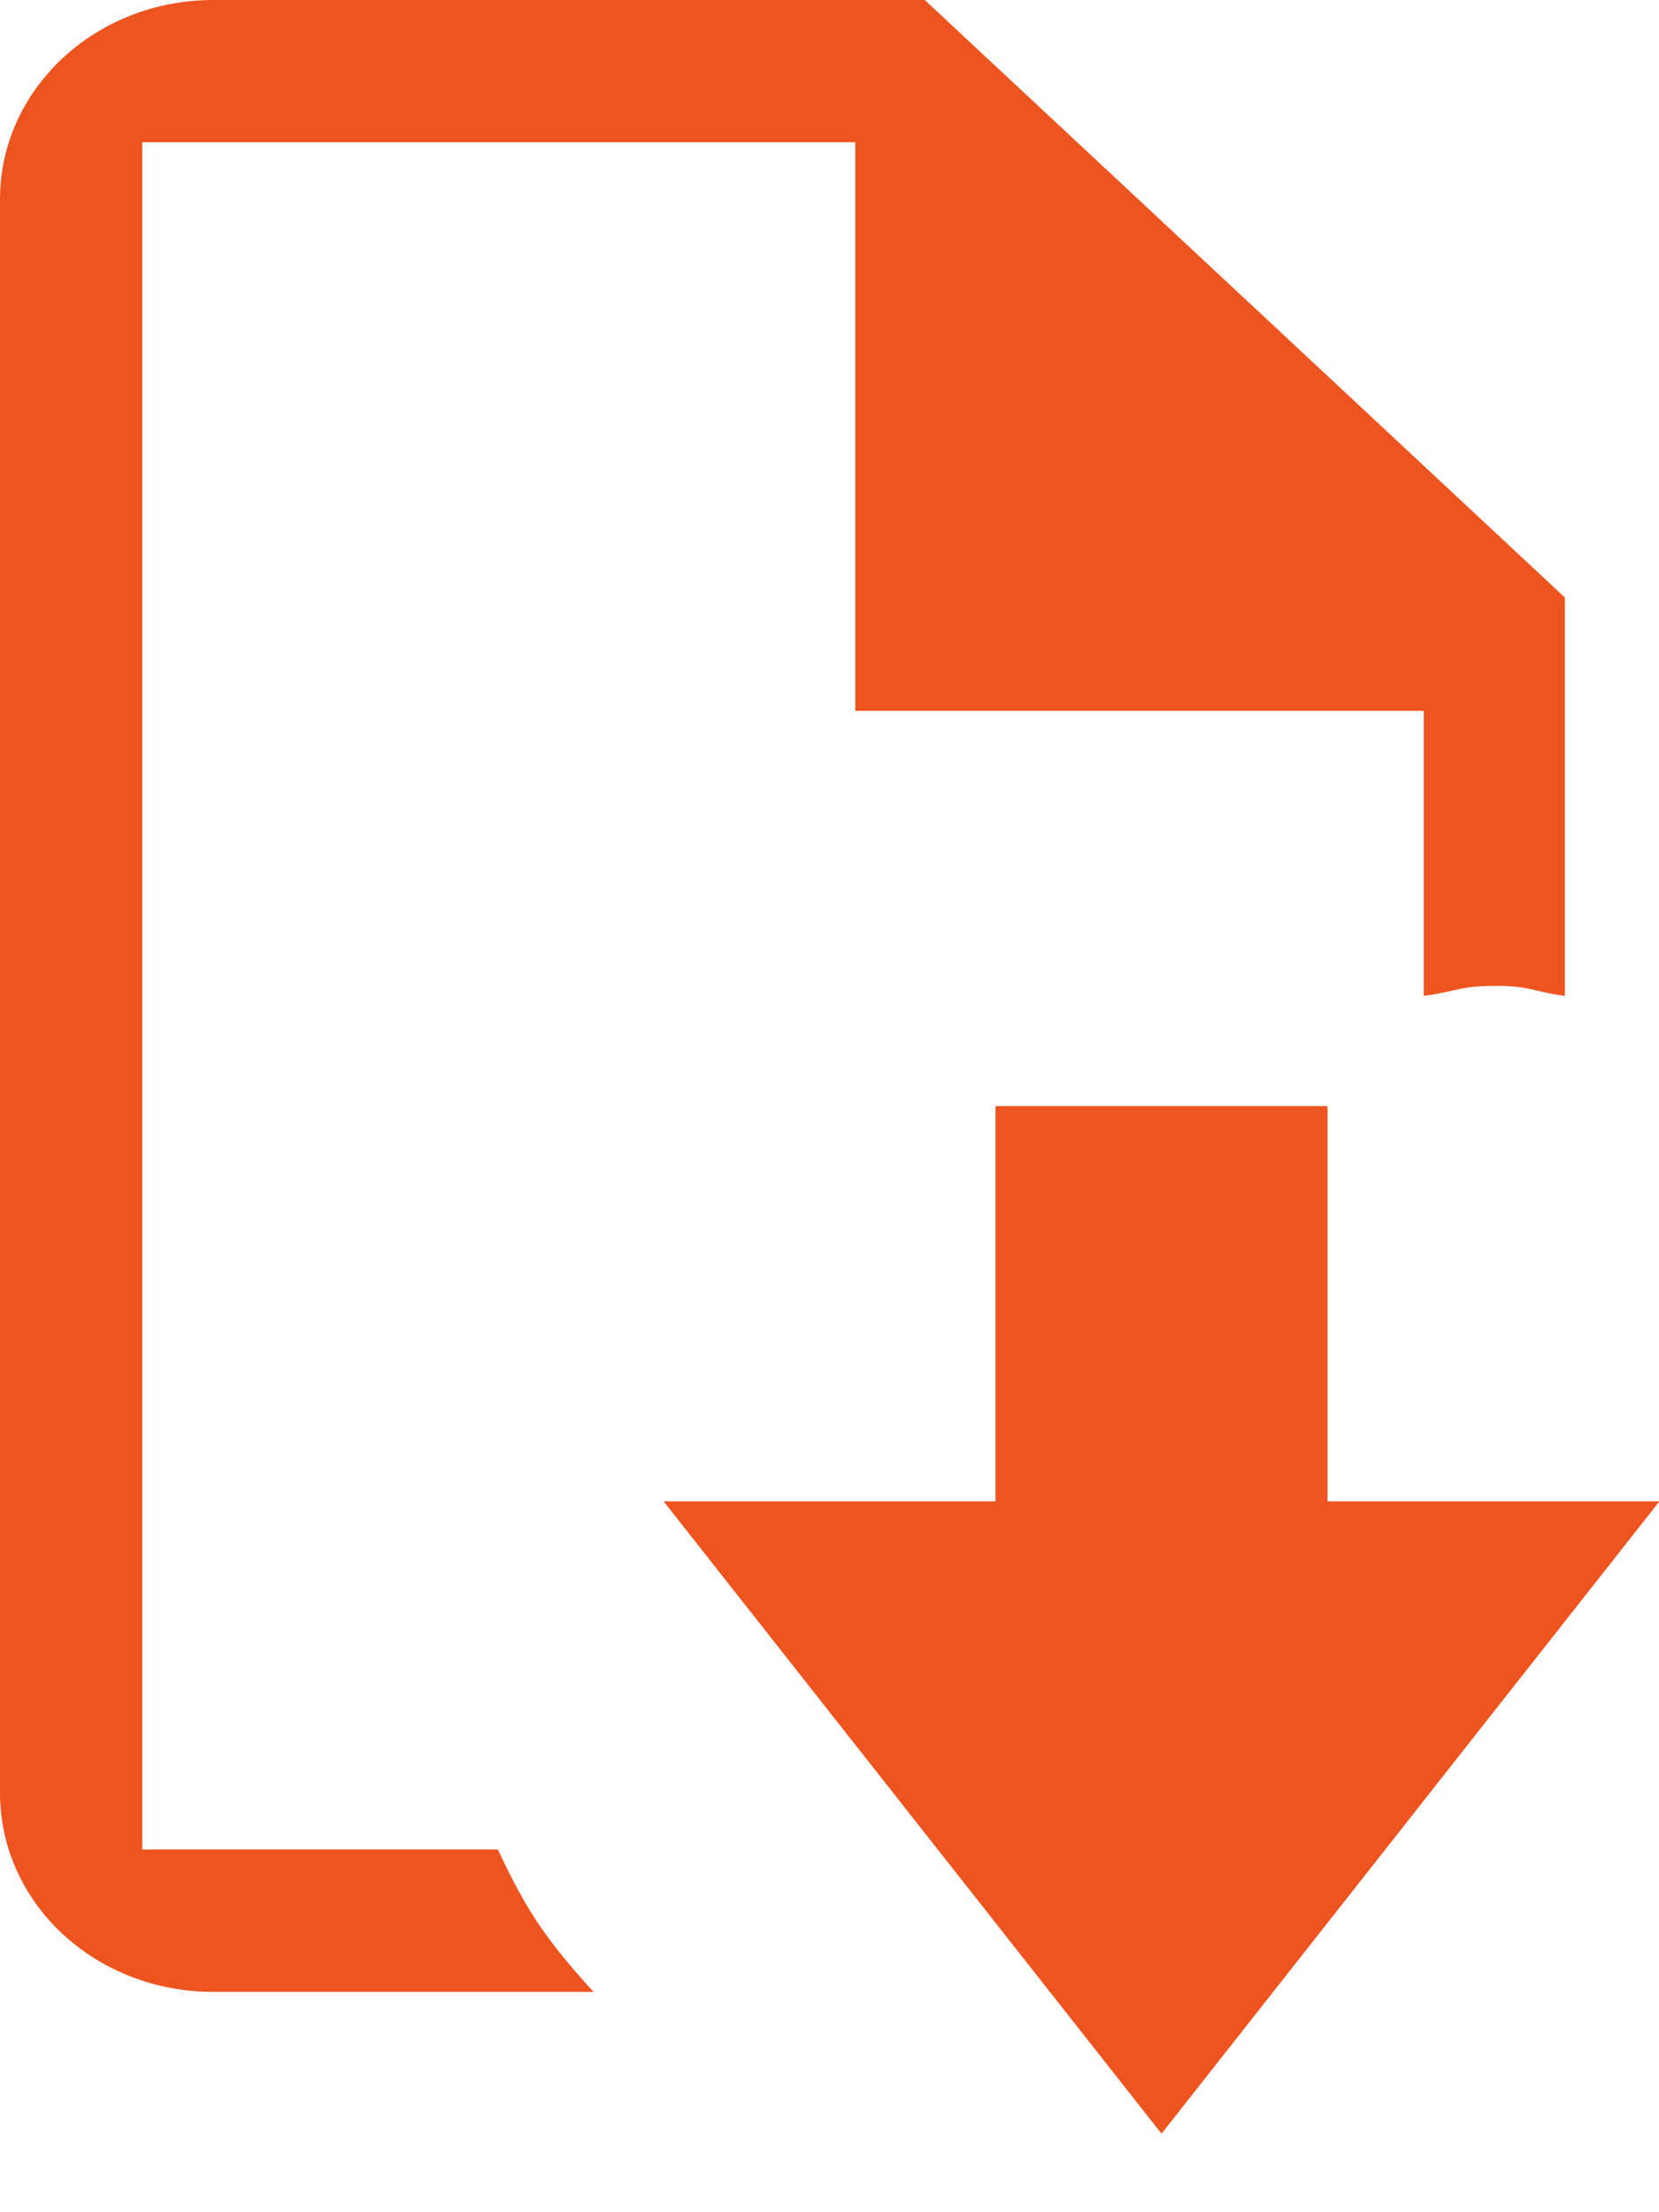 <svg width="15" height="20" viewBox="0 0 15 20" fill="none" xmlns="http://www.w3.org/2000/svg">
<path d="M1.929 0C0.859 0 0 0.81 0 1.801V16.207C0 17.206 0.859 18.008 1.929 18.008H5.366C4.946 17.545 4.76 17.278 4.502 16.721H1.286V1.286H7.733V6.426H12.873V9.004C13.191 8.959 13.197 8.913 13.516 8.913C13.844 8.913 13.83 8.959 14.149 9.004V5.402L8.361 0H1.929Z" fill="#EE541F"/>
<path d="M10.502 19.29L6 13.573H9.001V10H12.003V13.573H15.004L13.203 15.86L10.502 19.29Z" fill="#EE541F"/>
</svg>
